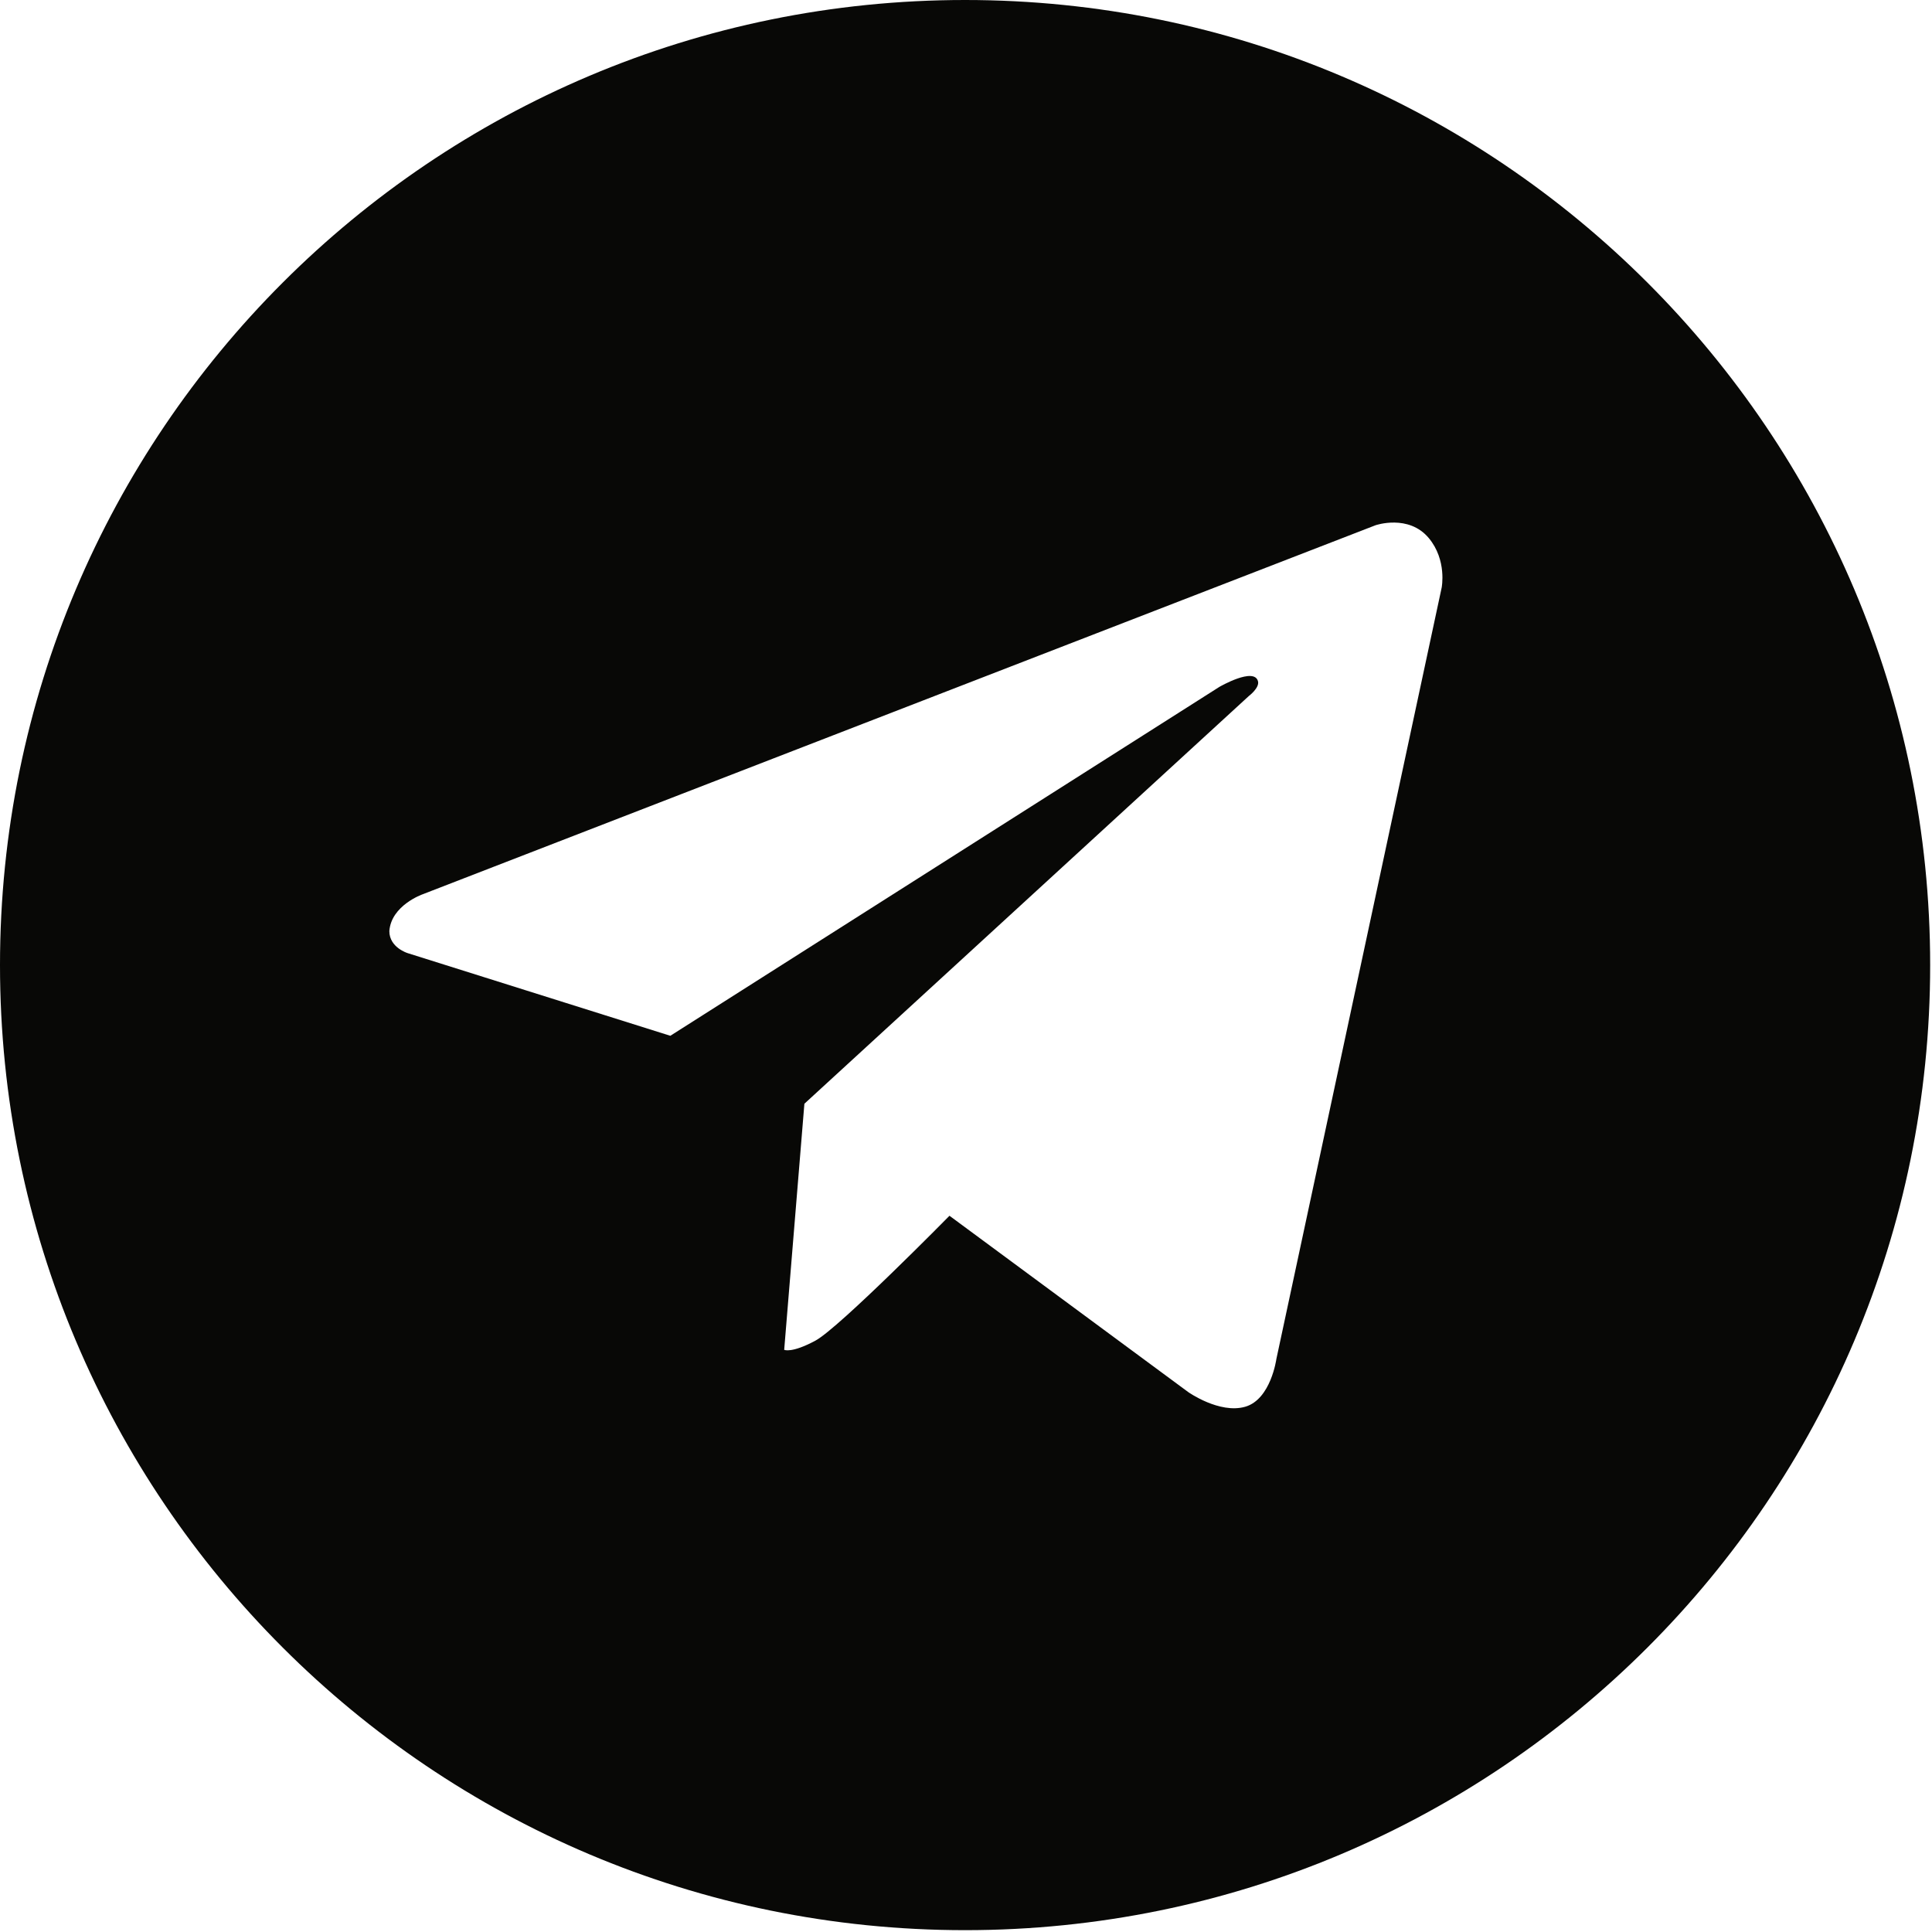 <?xml version="1.0" encoding="UTF-8"?> <svg xmlns="http://www.w3.org/2000/svg" width="526" height="526" viewBox="0 0 526 526" fill="none"><path fill-rule="evenodd" clip-rule="evenodd" d="M262.75 0C117.637 0 0 117.637 0 262.75C0 407.863 117.637 525.5 262.75 525.5C407.863 525.5 525.5 407.863 525.5 262.75C525.5 117.637 407.863 0 262.75 0ZM182.501 282L332.001 187C332.001 187 341.494 181.5 342.501 185.5C342.95 187.286 340.001 189.5 340.001 189.5L219.001 300.5L213.501 367.5C213.501 367.5 215.501 368.5 222.001 365C228.501 361.5 258.501 331 258.501 331L323.501 379C323.501 379 332.001 385 339.001 383C346.001 381 347.501 370 347.501 370L392.501 160C392.501 160 394.001 152.5 389.001 146.5C383.501 139.899 374.501 143 374.501 143L115.001 243.5C115.001 243.5 106.501 246.5 106.001 253.5C106.001 258 111.001 259.5 111.001 259.5L182.501 282Z" fill="#080806"></path></svg> 